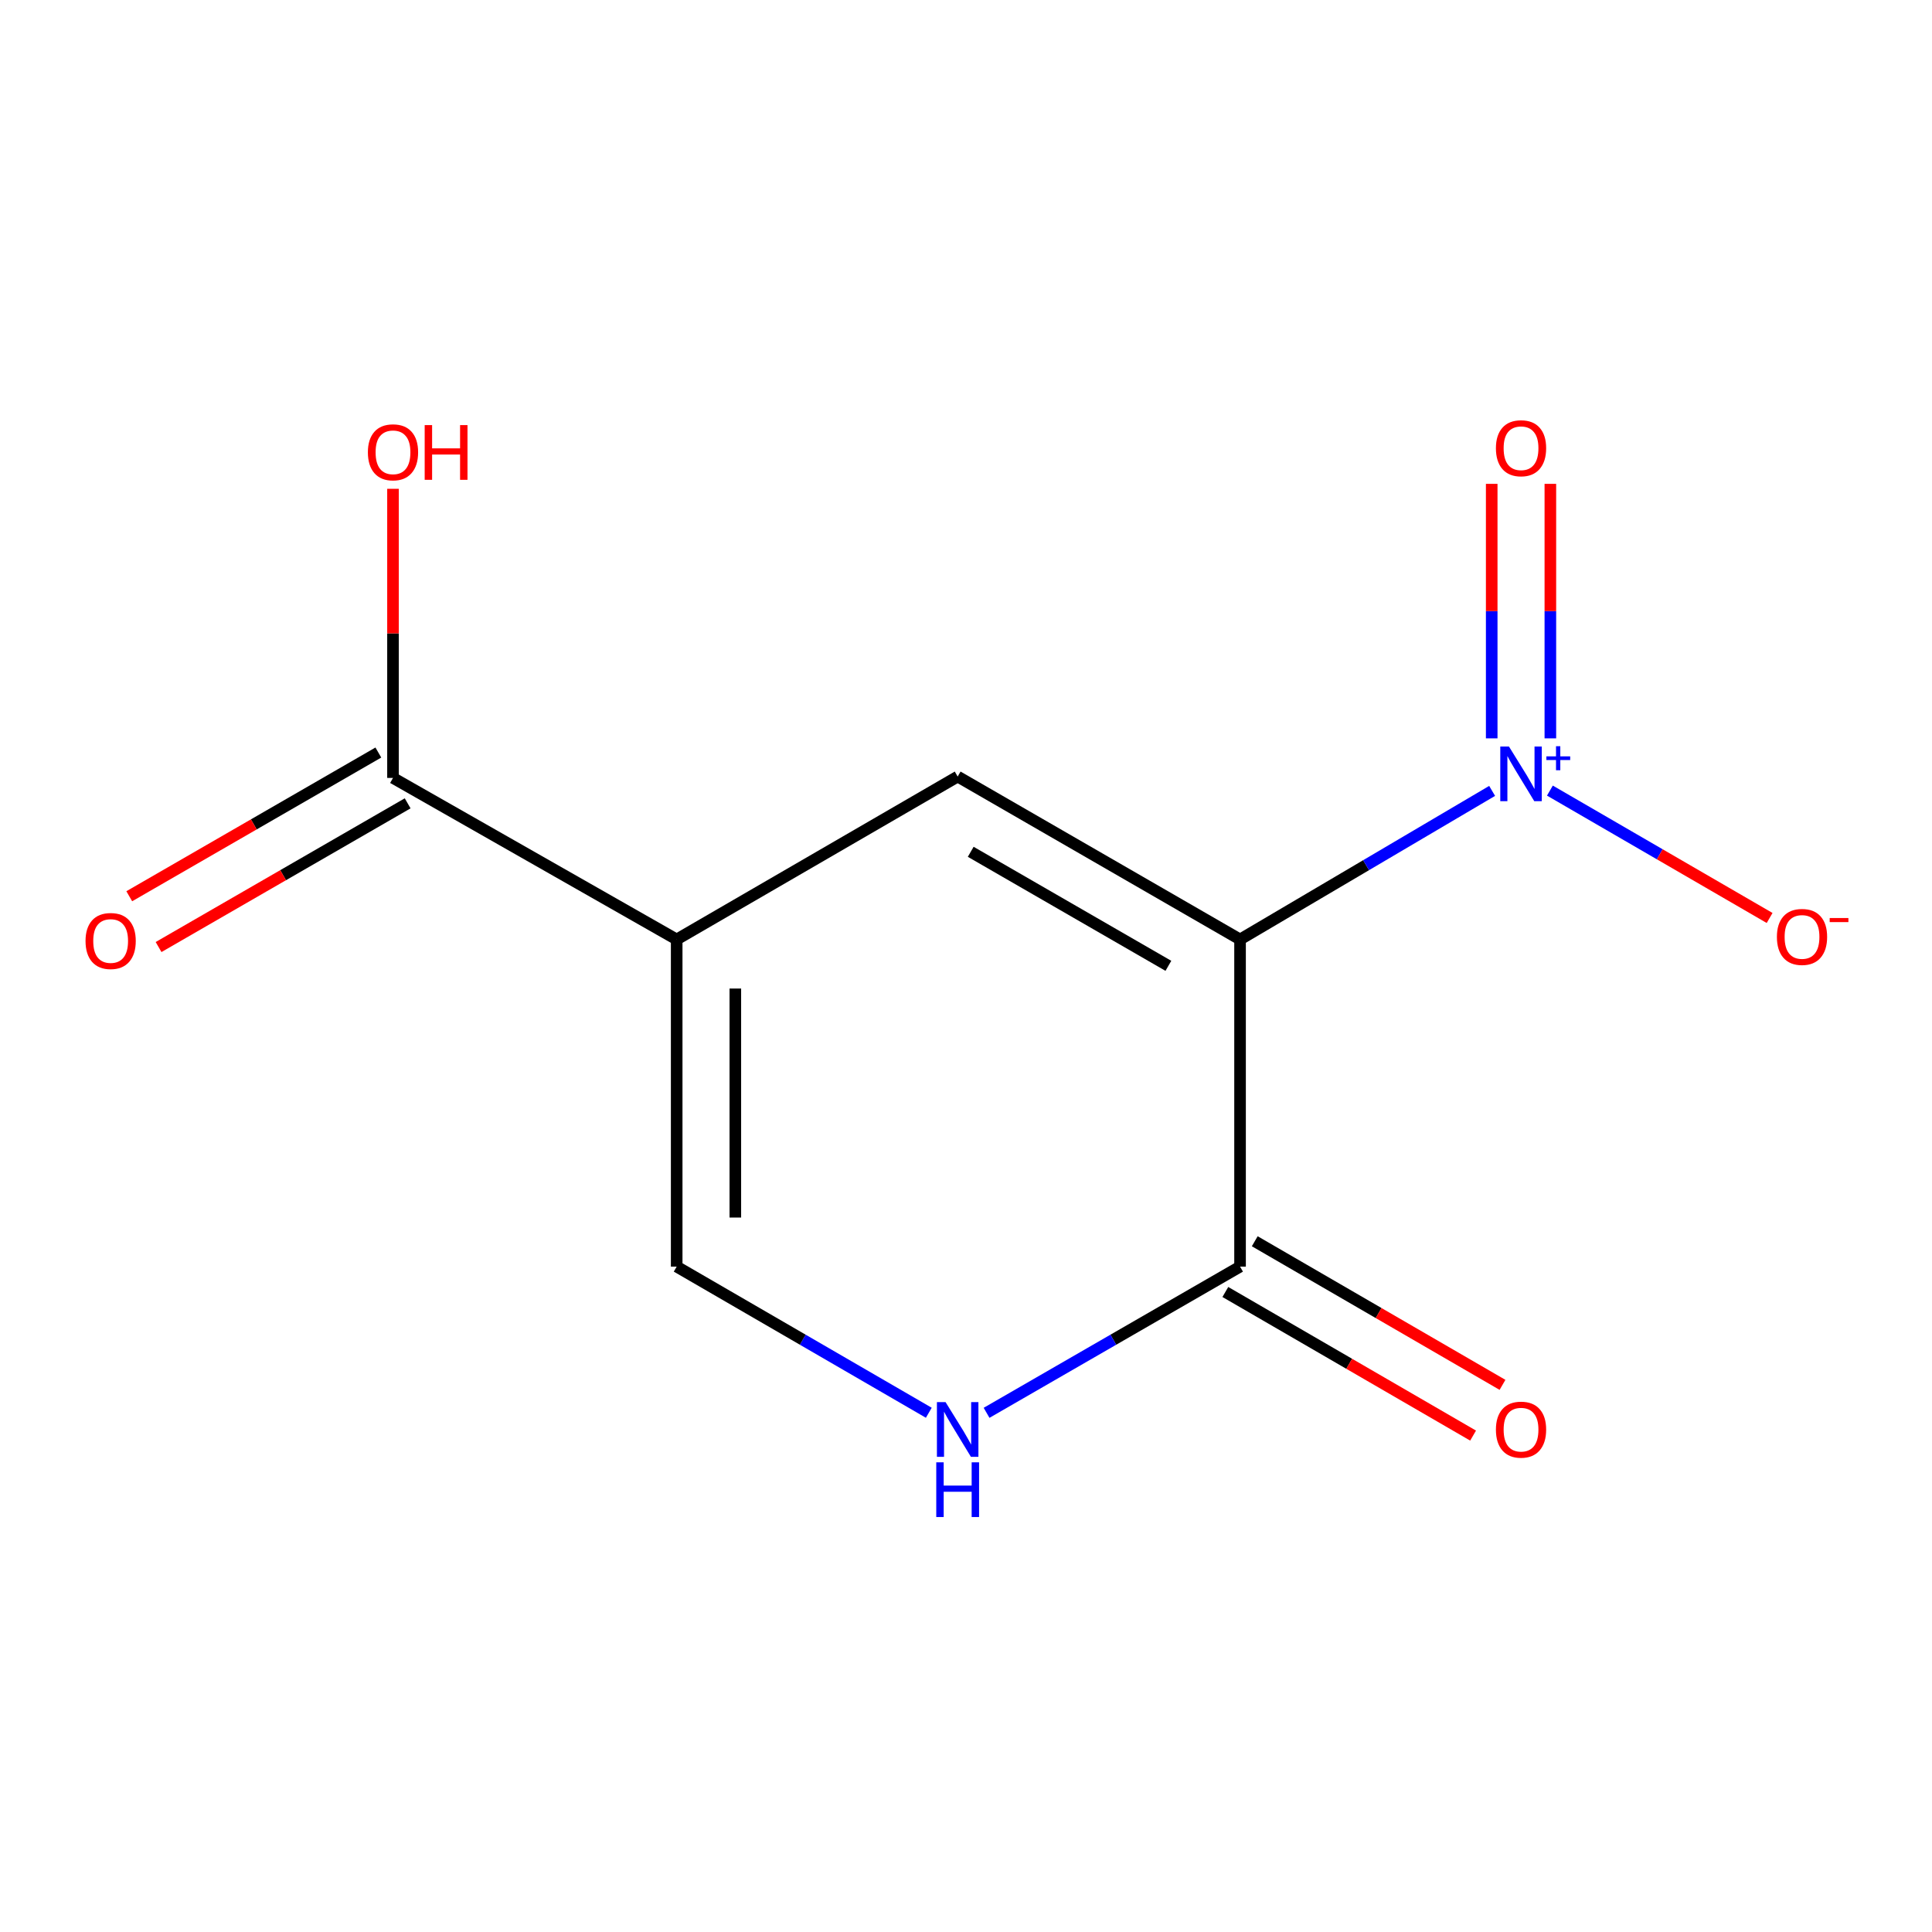 <?xml version='1.0' encoding='iso-8859-1'?>
<svg version='1.1' baseProfile='full'
              xmlns='http://www.w3.org/2000/svg'
                      xmlns:rdkit='http://www.rdkit.org/xml'
                      xmlns:xlink='http://www.w3.org/1999/xlink'
                  xml:space='preserve'
width='1000px' height='1000px' viewBox='0 0 1000 1000'>
<!-- END OF HEADER -->
<rect style='opacity:1.0;fill:#FFFFFF;stroke:none' width='1000' height='1000' x='0' y='0'> </rect>
<path class='bond-1' d='M 641.849,486.268 L 707.086,447.816' style='fill:none;fill-rule:evenodd;stroke:#000000;stroke-width:6px;stroke-linecap:butt;stroke-linejoin:miter;stroke-opacity:1' />
<path class='bond-1' d='M 707.086,447.816 L 772.324,409.365' style='fill:none;fill-rule:evenodd;stroke:#0000FF;stroke-width:6px;stroke-linecap:butt;stroke-linejoin:miter;stroke-opacity:1' />
<path class='bond-2' d='M 641.849,486.268 L 495.688,401.947' style='fill:none;fill-rule:evenodd;stroke:#000000;stroke-width:6px;stroke-linecap:butt;stroke-linejoin:miter;stroke-opacity:1' />
<path class='bond-2' d='M 604.756,499.913 L 502.443,440.889' style='fill:none;fill-rule:evenodd;stroke:#000000;stroke-width:6px;stroke-linecap:butt;stroke-linejoin:miter;stroke-opacity:1' />
<path class='bond-3' d='M 641.849,486.268 L 641.849,655.6' style='fill:none;fill-rule:evenodd;stroke:#000000;stroke-width:6px;stroke-linecap:butt;stroke-linejoin:miter;stroke-opacity:1' />
<path class='bond-0' d='M 350.252,486.268 L 495.688,401.947' style='fill:none;fill-rule:evenodd;stroke:#000000;stroke-width:6px;stroke-linecap:butt;stroke-linejoin:miter;stroke-opacity:1' />
<path class='bond-6' d='M 350.252,486.268 L 203.416,402.655' style='fill:none;fill-rule:evenodd;stroke:#000000;stroke-width:6px;stroke-linecap:butt;stroke-linejoin:miter;stroke-opacity:1' />
<path class='bond-12' d='M 350.252,486.268 L 350.252,655.6' style='fill:none;fill-rule:evenodd;stroke:#000000;stroke-width:6px;stroke-linecap:butt;stroke-linejoin:miter;stroke-opacity:1' />
<path class='bond-12' d='M 380.607,511.667 L 380.607,630.2' style='fill:none;fill-rule:evenodd;stroke:#000000;stroke-width:6px;stroke-linecap:butt;stroke-linejoin:miter;stroke-opacity:1' />
<path class='bond-7' d='M 802.227,409.211 L 859.088,442.178' style='fill:none;fill-rule:evenodd;stroke:#0000FF;stroke-width:6px;stroke-linecap:butt;stroke-linejoin:miter;stroke-opacity:1' />
<path class='bond-7' d='M 859.088,442.178 L 915.949,475.144' style='fill:none;fill-rule:evenodd;stroke:#FF0000;stroke-width:6px;stroke-linecap:butt;stroke-linejoin:miter;stroke-opacity:1' />
<path class='bond-8' d='M 802.462,382.172 L 802.462,316.306' style='fill:none;fill-rule:evenodd;stroke:#0000FF;stroke-width:6px;stroke-linecap:butt;stroke-linejoin:miter;stroke-opacity:1' />
<path class='bond-8' d='M 802.462,316.306 L 802.462,250.44' style='fill:none;fill-rule:evenodd;stroke:#FF0000;stroke-width:6px;stroke-linecap:butt;stroke-linejoin:miter;stroke-opacity:1' />
<path class='bond-8' d='M 772.107,382.172 L 772.107,316.306' style='fill:none;fill-rule:evenodd;stroke:#0000FF;stroke-width:6px;stroke-linecap:butt;stroke-linejoin:miter;stroke-opacity:1' />
<path class='bond-8' d='M 772.107,316.306 L 772.107,250.44' style='fill:none;fill-rule:evenodd;stroke:#FF0000;stroke-width:6px;stroke-linecap:butt;stroke-linejoin:miter;stroke-opacity:1' />
<path class='bond-4' d='M 641.849,655.6 L 576.247,693.438' style='fill:none;fill-rule:evenodd;stroke:#000000;stroke-width:6px;stroke-linecap:butt;stroke-linejoin:miter;stroke-opacity:1' />
<path class='bond-4' d='M 576.247,693.438 L 510.646,731.276' style='fill:none;fill-rule:evenodd;stroke:#0000FF;stroke-width:6px;stroke-linecap:butt;stroke-linejoin:miter;stroke-opacity:1' />
<path class='bond-9' d='M 634.237,668.731 L 698.354,705.897' style='fill:none;fill-rule:evenodd;stroke:#000000;stroke-width:6px;stroke-linecap:butt;stroke-linejoin:miter;stroke-opacity:1' />
<path class='bond-9' d='M 698.354,705.897 L 762.47,743.063' style='fill:none;fill-rule:evenodd;stroke:#FF0000;stroke-width:6px;stroke-linecap:butt;stroke-linejoin:miter;stroke-opacity:1' />
<path class='bond-9' d='M 649.46,642.469 L 713.577,679.635' style='fill:none;fill-rule:evenodd;stroke:#000000;stroke-width:6px;stroke-linecap:butt;stroke-linejoin:miter;stroke-opacity:1' />
<path class='bond-9' d='M 713.577,679.635 L 777.694,716.801' style='fill:none;fill-rule:evenodd;stroke:#FF0000;stroke-width:6px;stroke-linecap:butt;stroke-linejoin:miter;stroke-opacity:1' />
<path class='bond-5' d='M 480.745,731.242 L 415.498,693.421' style='fill:none;fill-rule:evenodd;stroke:#0000FF;stroke-width:6px;stroke-linecap:butt;stroke-linejoin:miter;stroke-opacity:1' />
<path class='bond-5' d='M 415.498,693.421 L 350.252,655.6' style='fill:none;fill-rule:evenodd;stroke:#000000;stroke-width:6px;stroke-linecap:butt;stroke-linejoin:miter;stroke-opacity:1' />
<path class='bond-10' d='M 195.831,389.509 L 131.368,426.702' style='fill:none;fill-rule:evenodd;stroke:#000000;stroke-width:6px;stroke-linecap:butt;stroke-linejoin:miter;stroke-opacity:1' />
<path class='bond-10' d='M 131.368,426.702 L 66.905,463.895' style='fill:none;fill-rule:evenodd;stroke:#FF0000;stroke-width:6px;stroke-linecap:butt;stroke-linejoin:miter;stroke-opacity:1' />
<path class='bond-10' d='M 211.001,415.802 L 146.538,452.995' style='fill:none;fill-rule:evenodd;stroke:#000000;stroke-width:6px;stroke-linecap:butt;stroke-linejoin:miter;stroke-opacity:1' />
<path class='bond-10' d='M 146.538,452.995 L 82.075,490.188' style='fill:none;fill-rule:evenodd;stroke:#FF0000;stroke-width:6px;stroke-linecap:butt;stroke-linejoin:miter;stroke-opacity:1' />
<path class='bond-11' d='M 203.416,402.655 L 203.416,327.831' style='fill:none;fill-rule:evenodd;stroke:#000000;stroke-width:6px;stroke-linecap:butt;stroke-linejoin:miter;stroke-opacity:1' />
<path class='bond-11' d='M 203.416,327.831 L 203.416,253.007' style='fill:none;fill-rule:evenodd;stroke:#FF0000;stroke-width:6px;stroke-linecap:butt;stroke-linejoin:miter;stroke-opacity:1' />
<path  class='atom-2' d='M 781.025 386.387
L 790.305 401.387
Q 791.225 402.867, 792.705 405.547
Q 794.185 408.227, 794.265 408.387
L 794.265 386.387
L 798.025 386.387
L 798.025 414.707
L 794.145 414.707
L 784.185 398.307
Q 783.025 396.387, 781.785 394.187
Q 780.585 391.987, 780.225 391.307
L 780.225 414.707
L 776.545 414.707
L 776.545 386.387
L 781.025 386.387
' fill='#0000FF'/>
<path  class='atom-2' d='M 800.401 391.492
L 805.39 391.492
L 805.39 386.239
L 807.608 386.239
L 807.608 391.492
L 812.729 391.492
L 812.729 393.393
L 807.608 393.393
L 807.608 398.673
L 805.39 398.673
L 805.39 393.393
L 800.401 393.393
L 800.401 391.492
' fill='#0000FF'/>
<path  class='atom-5' d='M 489.428 725.743
L 498.708 740.743
Q 499.628 742.223, 501.108 744.903
Q 502.588 747.583, 502.668 747.743
L 502.668 725.743
L 506.428 725.743
L 506.428 754.063
L 502.548 754.063
L 492.588 737.663
Q 491.428 735.743, 490.188 733.543
Q 488.988 731.343, 488.628 730.663
L 488.628 754.063
L 484.948 754.063
L 484.948 725.743
L 489.428 725.743
' fill='#0000FF'/>
<path  class='atom-5' d='M 484.608 756.895
L 488.448 756.895
L 488.448 768.935
L 502.928 768.935
L 502.928 756.895
L 506.768 756.895
L 506.768 785.215
L 502.928 785.215
L 502.928 772.135
L 488.448 772.135
L 488.448 785.215
L 484.608 785.215
L 484.608 756.895
' fill='#0000FF'/>
<path  class='atom-8' d='M 919.72 484.948
Q 919.72 478.148, 923.08 474.348
Q 926.44 470.548, 932.72 470.548
Q 939 470.548, 942.36 474.348
Q 945.72 478.148, 945.72 484.948
Q 945.72 491.828, 942.32 495.748
Q 938.92 499.628, 932.72 499.628
Q 926.48 499.628, 923.08 495.748
Q 919.72 491.868, 919.72 484.948
M 932.72 496.428
Q 937.04 496.428, 939.36 493.548
Q 941.72 490.628, 941.72 484.948
Q 941.72 479.388, 939.36 476.588
Q 937.04 473.748, 932.72 473.748
Q 928.4 473.748, 926.04 476.548
Q 923.72 479.348, 923.72 484.948
Q 923.72 490.668, 926.04 493.548
Q 928.4 496.428, 932.72 496.428
' fill='#FF0000'/>
<path  class='atom-8' d='M 947.04 475.17
L 956.729 475.17
L 956.729 477.282
L 947.04 477.282
L 947.04 475.17
' fill='#FF0000'/>
<path  class='atom-9' d='M 774.285 232.003
Q 774.285 225.203, 777.645 221.403
Q 781.005 217.603, 787.285 217.603
Q 793.565 217.603, 796.925 221.403
Q 800.285 225.203, 800.285 232.003
Q 800.285 238.883, 796.885 242.803
Q 793.485 246.683, 787.285 246.683
Q 781.045 246.683, 777.645 242.803
Q 774.285 238.923, 774.285 232.003
M 787.285 243.483
Q 791.605 243.483, 793.925 240.603
Q 796.285 237.683, 796.285 232.003
Q 796.285 226.443, 793.925 223.643
Q 791.605 220.803, 787.285 220.803
Q 782.965 220.803, 780.605 223.603
Q 778.285 226.403, 778.285 232.003
Q 778.285 237.723, 780.605 240.603
Q 782.965 243.483, 787.285 243.483
' fill='#FF0000'/>
<path  class='atom-10' d='M 774.285 739.983
Q 774.285 733.183, 777.645 729.383
Q 781.005 725.583, 787.285 725.583
Q 793.565 725.583, 796.925 729.383
Q 800.285 733.183, 800.285 739.983
Q 800.285 746.863, 796.885 750.783
Q 793.485 754.663, 787.285 754.663
Q 781.045 754.663, 777.645 750.783
Q 774.285 746.903, 774.285 739.983
M 787.285 751.463
Q 791.605 751.463, 793.925 748.583
Q 796.285 745.663, 796.285 739.983
Q 796.285 734.423, 793.925 731.623
Q 791.605 728.783, 787.285 728.783
Q 782.965 728.783, 780.605 731.583
Q 778.285 734.383, 778.285 739.983
Q 778.285 745.703, 780.605 748.583
Q 782.965 751.463, 787.285 751.463
' fill='#FF0000'/>
<path  class='atom-11' d='M 44.272 487.056
Q 44.272 480.256, 47.632 476.456
Q 50.992 472.656, 57.272 472.656
Q 63.552 472.656, 66.912 476.456
Q 70.272 480.256, 70.272 487.056
Q 70.272 493.936, 66.872 497.856
Q 63.472 501.736, 57.272 501.736
Q 51.032 501.736, 47.632 497.856
Q 44.272 493.976, 44.272 487.056
M 57.272 498.536
Q 61.592 498.536, 63.912 495.656
Q 66.272 492.736, 66.272 487.056
Q 66.272 481.496, 63.912 478.696
Q 61.592 475.856, 57.272 475.856
Q 52.952 475.856, 50.592 478.656
Q 48.272 481.456, 48.272 487.056
Q 48.272 492.776, 50.592 495.656
Q 52.952 498.536, 57.272 498.536
' fill='#FF0000'/>
<path  class='atom-12' d='M 190.416 234.111
Q 190.416 227.311, 193.776 223.511
Q 197.136 219.711, 203.416 219.711
Q 209.696 219.711, 213.056 223.511
Q 216.416 227.311, 216.416 234.111
Q 216.416 240.991, 213.016 244.911
Q 209.616 248.791, 203.416 248.791
Q 197.176 248.791, 193.776 244.911
Q 190.416 241.031, 190.416 234.111
M 203.416 245.591
Q 207.736 245.591, 210.056 242.711
Q 212.416 239.791, 212.416 234.111
Q 212.416 228.551, 210.056 225.751
Q 207.736 222.911, 203.416 222.911
Q 199.096 222.911, 196.736 225.711
Q 194.416 228.511, 194.416 234.111
Q 194.416 239.831, 196.736 242.711
Q 199.096 245.591, 203.416 245.591
' fill='#FF0000'/>
<path  class='atom-12' d='M 219.816 220.031
L 223.656 220.031
L 223.656 232.071
L 238.136 232.071
L 238.136 220.031
L 241.976 220.031
L 241.976 248.351
L 238.136 248.351
L 238.136 235.271
L 223.656 235.271
L 223.656 248.351
L 219.816 248.351
L 219.816 220.031
' fill='#FF0000'/>
</svg>
